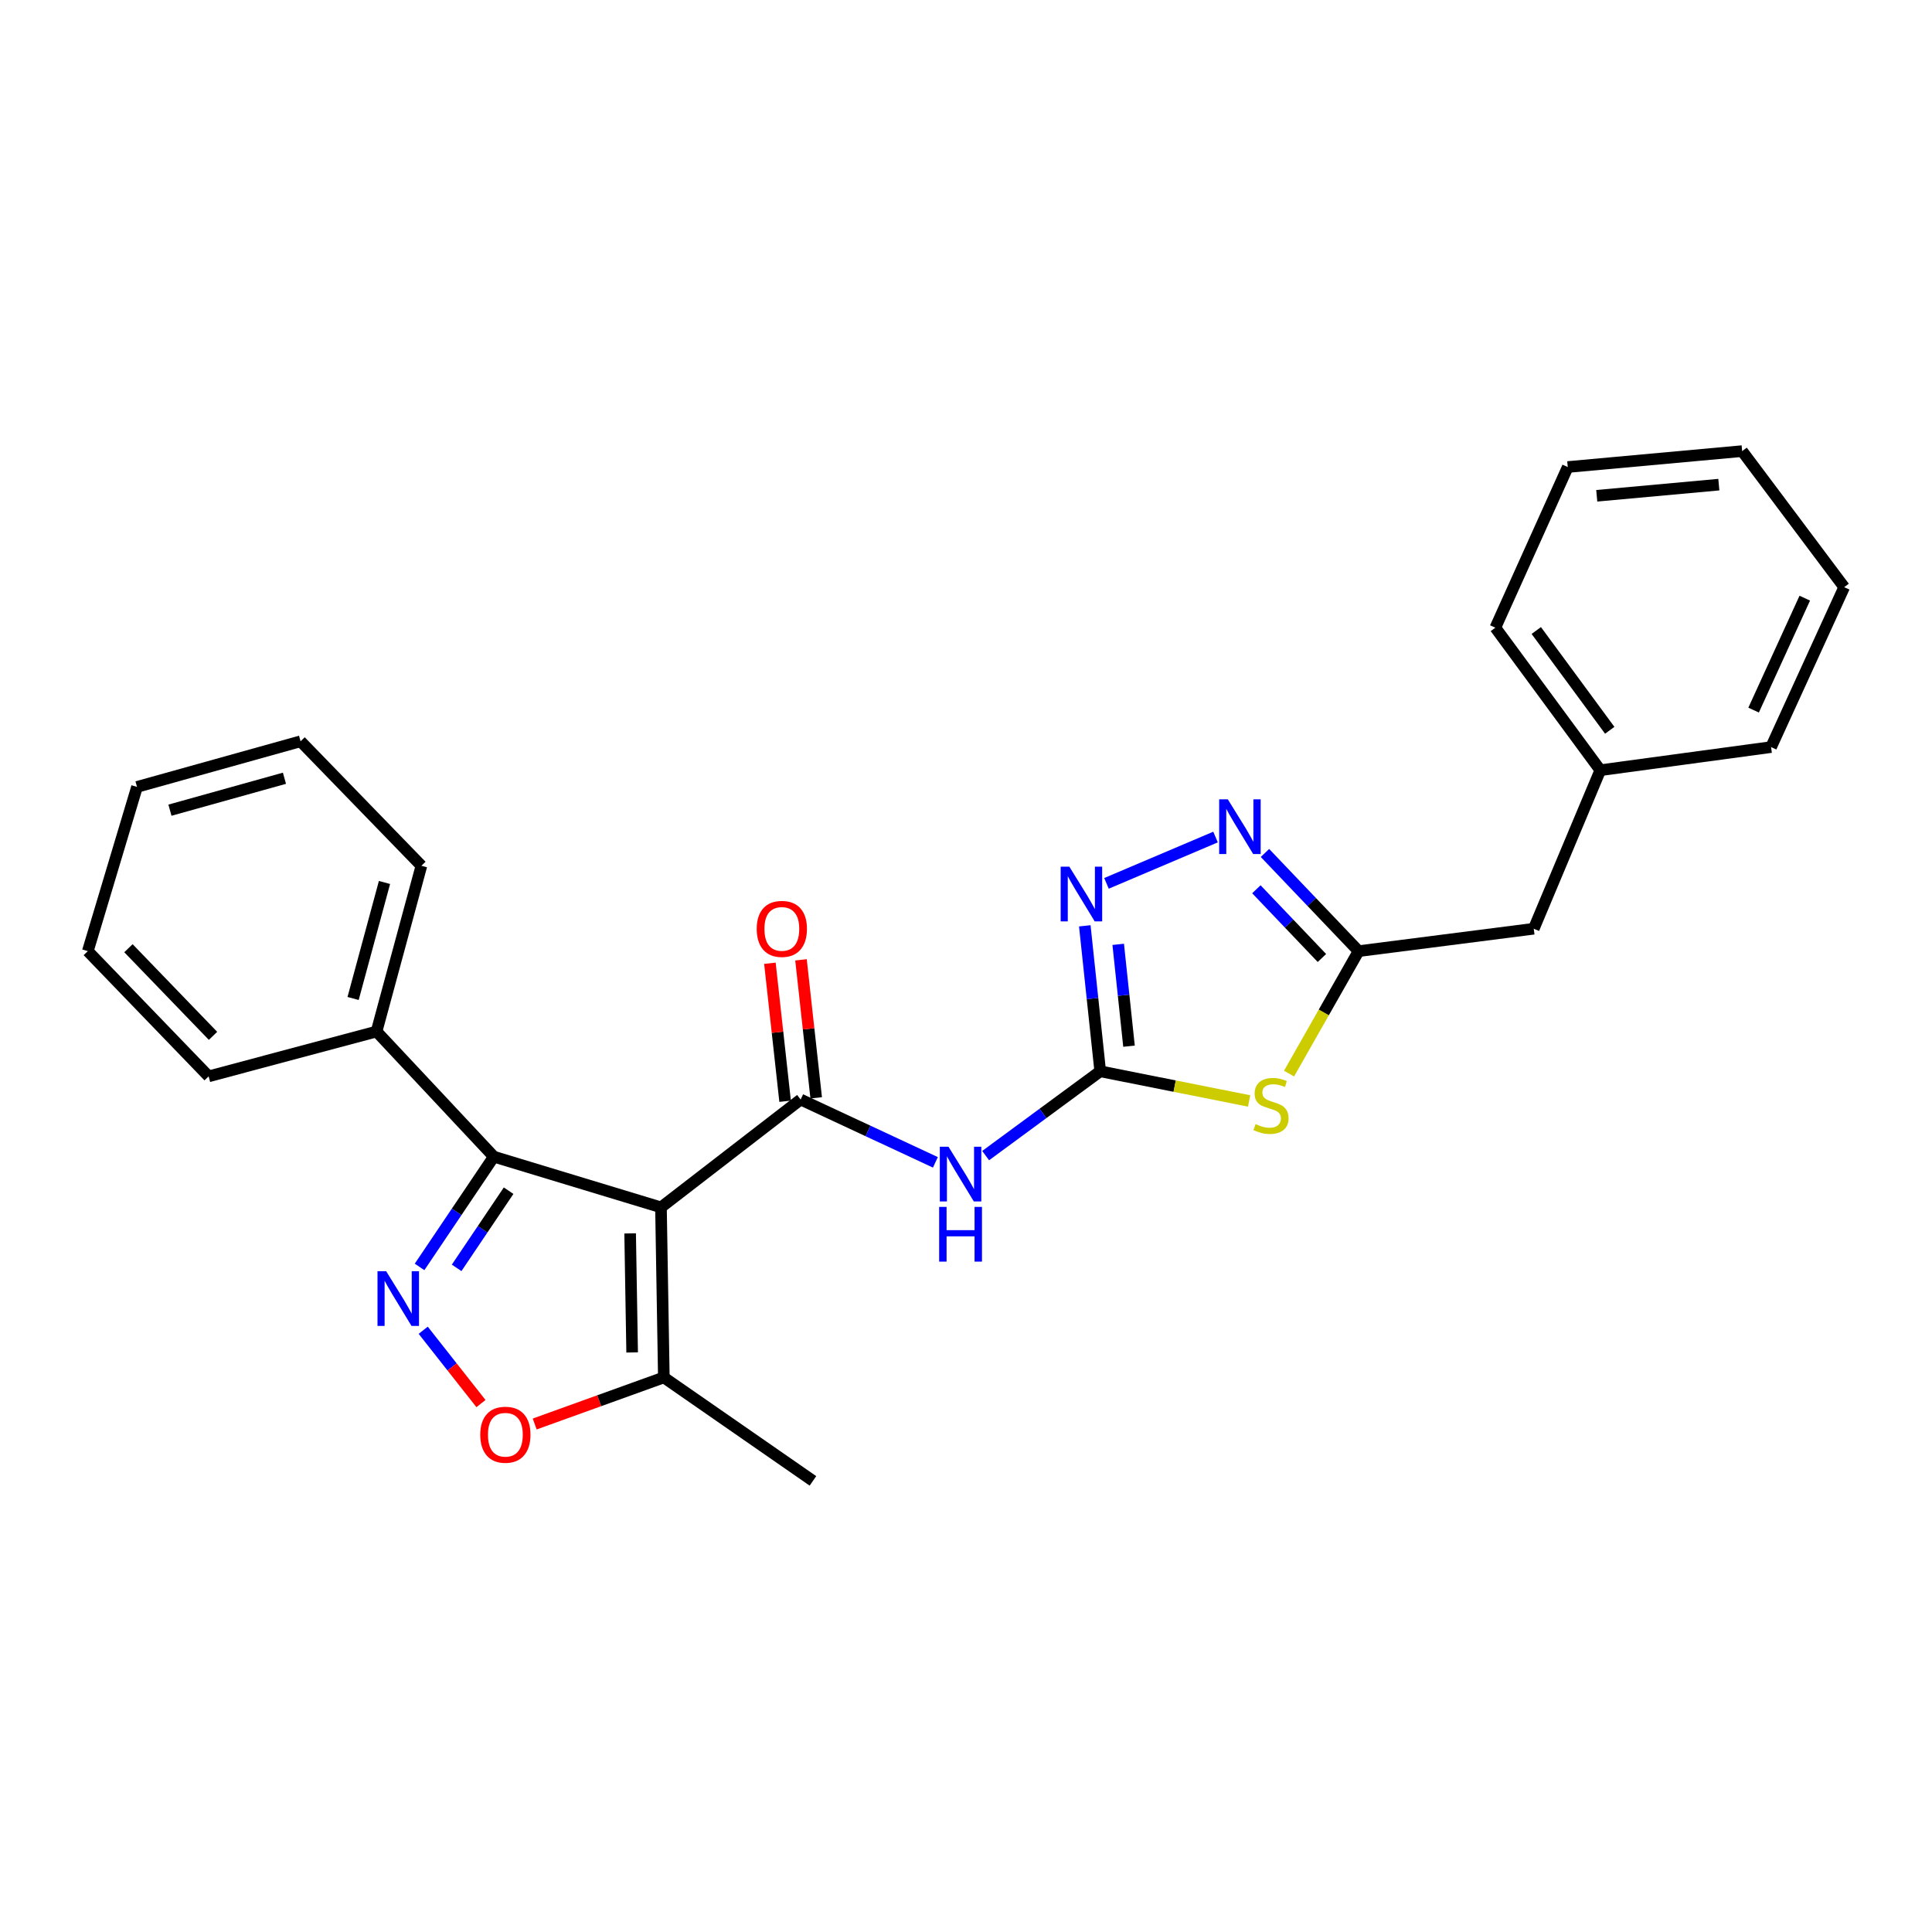 <?xml version='1.0' encoding='iso-8859-1'?>
<svg version='1.1' baseProfile='full'
              xmlns='http://www.w3.org/2000/svg'
                      xmlns:rdkit='http://www.rdkit.org/xml'
                      xmlns:xlink='http://www.w3.org/1999/xlink'
                  xml:space='preserve'
width='1000px' height='1000px' viewBox='0 0 1000 1000'>
<!-- END OF HEADER -->
<rect style='opacity:1.0;fill:#FFFFFF;stroke:none' width='1000' height='1000' x='0' y='0'> </rect>
<path class='bond-0' d='M 342.119,624.926 L 414.414,569.121' style='fill:none;fill-rule:evenodd;stroke:#000000;stroke-width:6px;stroke-linecap:butt;stroke-linejoin:miter;stroke-opacity:1' />
<path class='bond-3' d='M 342.119,624.926 L 255.598,598.696' style='fill:none;fill-rule:evenodd;stroke:#000000;stroke-width:6px;stroke-linecap:butt;stroke-linejoin:miter;stroke-opacity:1' />
<path class='bond-10' d='M 342.119,624.926 L 343.602,712.957' style='fill:none;fill-rule:evenodd;stroke:#000000;stroke-width:6px;stroke-linecap:butt;stroke-linejoin:miter;stroke-opacity:1' />
<path class='bond-10' d='M 326.158,638.403 L 327.196,700.025' style='fill:none;fill-rule:evenodd;stroke:#000000;stroke-width:6px;stroke-linecap:butt;stroke-linejoin:miter;stroke-opacity:1' />
<path class='bond-5' d='M 414.414,569.121 L 449.288,585.375' style='fill:none;fill-rule:evenodd;stroke:#000000;stroke-width:6px;stroke-linecap:butt;stroke-linejoin:miter;stroke-opacity:1' />
<path class='bond-5' d='M 449.288,585.375 L 484.163,601.628' style='fill:none;fill-rule:evenodd;stroke:#0000FF;stroke-width:6px;stroke-linecap:butt;stroke-linejoin:miter;stroke-opacity:1' />
<path class='bond-11' d='M 422.458,568.235 L 418.525,532.523' style='fill:none;fill-rule:evenodd;stroke:#000000;stroke-width:6px;stroke-linecap:butt;stroke-linejoin:miter;stroke-opacity:1' />
<path class='bond-11' d='M 418.525,532.523 L 414.591,496.81' style='fill:none;fill-rule:evenodd;stroke:#FF0000;stroke-width:6px;stroke-linecap:butt;stroke-linejoin:miter;stroke-opacity:1' />
<path class='bond-11' d='M 406.37,570.008 L 402.436,534.295' style='fill:none;fill-rule:evenodd;stroke:#000000;stroke-width:6px;stroke-linecap:butt;stroke-linejoin:miter;stroke-opacity:1' />
<path class='bond-11' d='M 402.436,534.295 L 398.502,498.582' style='fill:none;fill-rule:evenodd;stroke:#FF0000;stroke-width:6px;stroke-linecap:butt;stroke-linejoin:miter;stroke-opacity:1' />
<path class='bond-1' d='M 569.472,554.5 L 539.821,576.321' style='fill:none;fill-rule:evenodd;stroke:#000000;stroke-width:6px;stroke-linecap:butt;stroke-linejoin:miter;stroke-opacity:1' />
<path class='bond-1' d='M 539.821,576.321 L 510.169,598.142' style='fill:none;fill-rule:evenodd;stroke:#0000FF;stroke-width:6px;stroke-linecap:butt;stroke-linejoin:miter;stroke-opacity:1' />
<path class='bond-4' d='M 569.472,554.5 L 608.01,562.175' style='fill:none;fill-rule:evenodd;stroke:#000000;stroke-width:6px;stroke-linecap:butt;stroke-linejoin:miter;stroke-opacity:1' />
<path class='bond-4' d='M 608.01,562.175 L 646.548,569.85' style='fill:none;fill-rule:evenodd;stroke:#CCCC00;stroke-width:6px;stroke-linecap:butt;stroke-linejoin:miter;stroke-opacity:1' />
<path class='bond-6' d='M 569.472,554.5 L 565.48,516.852' style='fill:none;fill-rule:evenodd;stroke:#000000;stroke-width:6px;stroke-linecap:butt;stroke-linejoin:miter;stroke-opacity:1' />
<path class='bond-6' d='M 565.48,516.852 L 561.489,479.204' style='fill:none;fill-rule:evenodd;stroke:#0000FF;stroke-width:6px;stroke-linecap:butt;stroke-linejoin:miter;stroke-opacity:1' />
<path class='bond-6' d='M 584.37,541.5 L 581.576,515.146' style='fill:none;fill-rule:evenodd;stroke:#000000;stroke-width:6px;stroke-linecap:butt;stroke-linejoin:miter;stroke-opacity:1' />
<path class='bond-6' d='M 581.576,515.146 L 578.782,488.792' style='fill:none;fill-rule:evenodd;stroke:#0000FF;stroke-width:6px;stroke-linecap:butt;stroke-linejoin:miter;stroke-opacity:1' />
<path class='bond-2' d='M 217.161,655.76 L 236.379,627.228' style='fill:none;fill-rule:evenodd;stroke:#0000FF;stroke-width:6px;stroke-linecap:butt;stroke-linejoin:miter;stroke-opacity:1' />
<path class='bond-2' d='M 236.379,627.228 L 255.598,598.696' style='fill:none;fill-rule:evenodd;stroke:#000000;stroke-width:6px;stroke-linecap:butt;stroke-linejoin:miter;stroke-opacity:1' />
<path class='bond-2' d='M 236.351,656.243 L 249.804,636.27' style='fill:none;fill-rule:evenodd;stroke:#0000FF;stroke-width:6px;stroke-linecap:butt;stroke-linejoin:miter;stroke-opacity:1' />
<path class='bond-2' d='M 249.804,636.27 L 263.256,616.298' style='fill:none;fill-rule:evenodd;stroke:#000000;stroke-width:6px;stroke-linecap:butt;stroke-linejoin:miter;stroke-opacity:1' />
<path class='bond-26' d='M 219.049,688.534 L 233.997,707.514' style='fill:none;fill-rule:evenodd;stroke:#0000FF;stroke-width:6px;stroke-linecap:butt;stroke-linejoin:miter;stroke-opacity:1' />
<path class='bond-26' d='M 233.997,707.514 L 248.946,726.494' style='fill:none;fill-rule:evenodd;stroke:#FF0000;stroke-width:6px;stroke-linecap:butt;stroke-linejoin:miter;stroke-opacity:1' />
<path class='bond-12' d='M 255.598,598.696 L 194.902,533.909' style='fill:none;fill-rule:evenodd;stroke:#000000;stroke-width:6px;stroke-linecap:butt;stroke-linejoin:miter;stroke-opacity:1' />
<path class='bond-8' d='M 667.206,555.693 L 685.208,524.002' style='fill:none;fill-rule:evenodd;stroke:#CCCC00;stroke-width:6px;stroke-linecap:butt;stroke-linejoin:miter;stroke-opacity:1' />
<path class='bond-8' d='M 685.208,524.002 L 703.21,492.312' style='fill:none;fill-rule:evenodd;stroke:#000000;stroke-width:6px;stroke-linecap:butt;stroke-linejoin:miter;stroke-opacity:1' />
<path class='bond-7' d='M 572.711,457.229 L 629.161,433.252' style='fill:none;fill-rule:evenodd;stroke:#0000FF;stroke-width:6px;stroke-linecap:butt;stroke-linejoin:miter;stroke-opacity:1' />
<path class='bond-28' d='M 654.742,441.489 L 678.976,466.9' style='fill:none;fill-rule:evenodd;stroke:#0000FF;stroke-width:6px;stroke-linecap:butt;stroke-linejoin:miter;stroke-opacity:1' />
<path class='bond-28' d='M 678.976,466.9 L 703.21,492.312' style='fill:none;fill-rule:evenodd;stroke:#000000;stroke-width:6px;stroke-linecap:butt;stroke-linejoin:miter;stroke-opacity:1' />
<path class='bond-28' d='M 650.299,460.282 L 667.263,478.071' style='fill:none;fill-rule:evenodd;stroke:#0000FF;stroke-width:6px;stroke-linecap:butt;stroke-linejoin:miter;stroke-opacity:1' />
<path class='bond-28' d='M 667.263,478.071 L 684.227,495.859' style='fill:none;fill-rule:evenodd;stroke:#000000;stroke-width:6px;stroke-linecap:butt;stroke-linejoin:miter;stroke-opacity:1' />
<path class='bond-13' d='M 703.21,492.312 L 793.867,480.712' style='fill:none;fill-rule:evenodd;stroke:#000000;stroke-width:6px;stroke-linecap:butt;stroke-linejoin:miter;stroke-opacity:1' />
<path class='bond-9' d='M 276.757,737.059 L 310.18,725.008' style='fill:none;fill-rule:evenodd;stroke:#FF0000;stroke-width:6px;stroke-linecap:butt;stroke-linejoin:miter;stroke-opacity:1' />
<path class='bond-9' d='M 310.18,725.008 L 343.602,712.957' style='fill:none;fill-rule:evenodd;stroke:#000000;stroke-width:6px;stroke-linecap:butt;stroke-linejoin:miter;stroke-opacity:1' />
<path class='bond-15' d='M 343.602,712.957 L 420.781,766.505' style='fill:none;fill-rule:evenodd;stroke:#000000;stroke-width:6px;stroke-linecap:butt;stroke-linejoin:miter;stroke-opacity:1' />
<path class='bond-16' d='M 194.902,533.909 L 218.119,448.125' style='fill:none;fill-rule:evenodd;stroke:#000000;stroke-width:6px;stroke-linecap:butt;stroke-linejoin:miter;stroke-opacity:1' />
<path class='bond-16' d='M 182.761,516.813 L 199.013,456.764' style='fill:none;fill-rule:evenodd;stroke:#000000;stroke-width:6px;stroke-linecap:butt;stroke-linejoin:miter;stroke-opacity:1' />
<path class='bond-17' d='M 194.902,533.909 L 107.994,557.117' style='fill:none;fill-rule:evenodd;stroke:#000000;stroke-width:6px;stroke-linecap:butt;stroke-linejoin:miter;stroke-opacity:1' />
<path class='bond-14' d='M 793.867,480.712 L 828.316,398.66' style='fill:none;fill-rule:evenodd;stroke:#000000;stroke-width:6px;stroke-linecap:butt;stroke-linejoin:miter;stroke-opacity:1' />
<path class='bond-18' d='M 828.316,398.66 L 773.995,324.881' style='fill:none;fill-rule:evenodd;stroke:#000000;stroke-width:6px;stroke-linecap:butt;stroke-linejoin:miter;stroke-opacity:1' />
<path class='bond-18' d='M 833.202,377.997 L 795.177,326.351' style='fill:none;fill-rule:evenodd;stroke:#000000;stroke-width:6px;stroke-linecap:butt;stroke-linejoin:miter;stroke-opacity:1' />
<path class='bond-19' d='M 828.316,398.66 L 916.707,386.692' style='fill:none;fill-rule:evenodd;stroke:#000000;stroke-width:6px;stroke-linecap:butt;stroke-linejoin:miter;stroke-opacity:1' />
<path class='bond-21' d='M 218.119,448.125 L 155.58,383.689' style='fill:none;fill-rule:evenodd;stroke:#000000;stroke-width:6px;stroke-linecap:butt;stroke-linejoin:miter;stroke-opacity:1' />
<path class='bond-20' d='M 107.994,557.117 L 45.455,492.312' style='fill:none;fill-rule:evenodd;stroke:#000000;stroke-width:6px;stroke-linecap:butt;stroke-linejoin:miter;stroke-opacity:1' />
<path class='bond-20' d='M 110.26,536.157 L 66.482,490.793' style='fill:none;fill-rule:evenodd;stroke:#000000;stroke-width:6px;stroke-linecap:butt;stroke-linejoin:miter;stroke-opacity:1' />
<path class='bond-23' d='M 773.995,324.881 L 811.465,241.732' style='fill:none;fill-rule:evenodd;stroke:#000000;stroke-width:6px;stroke-linecap:butt;stroke-linejoin:miter;stroke-opacity:1' />
<path class='bond-22' d='M 916.707,386.692 L 954.545,303.921' style='fill:none;fill-rule:evenodd;stroke:#000000;stroke-width:6px;stroke-linecap:butt;stroke-linejoin:miter;stroke-opacity:1' />
<path class='bond-22' d='M 907.662,367.547 L 934.149,309.607' style='fill:none;fill-rule:evenodd;stroke:#000000;stroke-width:6px;stroke-linecap:butt;stroke-linejoin:miter;stroke-opacity:1' />
<path class='bond-24' d='M 45.455,492.312 L 70.92,407.302' style='fill:none;fill-rule:evenodd;stroke:#000000;stroke-width:6px;stroke-linecap:butt;stroke-linejoin:miter;stroke-opacity:1' />
<path class='bond-27' d='M 155.58,383.689 L 70.92,407.302' style='fill:none;fill-rule:evenodd;stroke:#000000;stroke-width:6px;stroke-linecap:butt;stroke-linejoin:miter;stroke-opacity:1' />
<path class='bond-27' d='M 147.229,402.821 L 87.967,419.35' style='fill:none;fill-rule:evenodd;stroke:#000000;stroke-width:6px;stroke-linecap:butt;stroke-linejoin:miter;stroke-opacity:1' />
<path class='bond-25' d='M 954.545,303.921 L 901.735,233.495' style='fill:none;fill-rule:evenodd;stroke:#000000;stroke-width:6px;stroke-linecap:butt;stroke-linejoin:miter;stroke-opacity:1' />
<path class='bond-29' d='M 811.465,241.732 L 901.735,233.495' style='fill:none;fill-rule:evenodd;stroke:#000000;stroke-width:6px;stroke-linecap:butt;stroke-linejoin:miter;stroke-opacity:1' />
<path class='bond-29' d='M 826.476,256.615 L 889.666,250.849' style='fill:none;fill-rule:evenodd;stroke:#000000;stroke-width:6px;stroke-linecap:butt;stroke-linejoin:miter;stroke-opacity:1' />
<path  class='atom-3' d='M 199.873 657.974
L 209.153 672.974
Q 210.073 674.454, 211.553 677.134
Q 213.033 679.814, 213.113 679.974
L 213.113 657.974
L 216.873 657.974
L 216.873 686.294
L 212.993 686.294
L 203.033 669.894
Q 201.873 667.974, 200.633 665.774
Q 199.433 663.574, 199.073 662.894
L 199.073 686.294
L 195.393 686.294
L 195.393 657.974
L 199.873 657.974
' fill='#0000FF'/>
<path  class='atom-5' d='M 649.881 581.827
Q 650.201 581.947, 651.521 582.507
Q 652.841 583.067, 654.281 583.427
Q 655.761 583.747, 657.201 583.747
Q 659.881 583.747, 661.441 582.467
Q 663.001 581.147, 663.001 578.867
Q 663.001 577.307, 662.201 576.347
Q 661.441 575.387, 660.241 574.867
Q 659.041 574.347, 657.041 573.747
Q 654.521 572.987, 653.001 572.267
Q 651.521 571.547, 650.441 570.027
Q 649.401 568.507, 649.401 565.947
Q 649.401 562.387, 651.801 560.187
Q 654.241 557.987, 659.041 557.987
Q 662.321 557.987, 666.041 559.547
L 665.121 562.627
Q 661.721 561.227, 659.161 561.227
Q 656.401 561.227, 654.881 562.387
Q 653.361 563.507, 653.401 565.467
Q 653.401 566.987, 654.161 567.907
Q 654.961 568.827, 656.081 569.347
Q 657.241 569.867, 659.161 570.467
Q 661.721 571.267, 663.241 572.067
Q 664.761 572.867, 665.841 574.507
Q 666.961 576.107, 666.961 578.867
Q 666.961 582.787, 664.321 584.907
Q 661.721 586.987, 657.361 586.987
Q 654.841 586.987, 652.921 586.427
Q 651.041 585.907, 648.801 584.987
L 649.881 581.827
' fill='#CCCC00'/>
<path  class='atom-6' d='M 490.926 593.537
L 500.206 608.537
Q 501.126 610.017, 502.606 612.697
Q 504.086 615.377, 504.166 615.537
L 504.166 593.537
L 507.926 593.537
L 507.926 621.857
L 504.046 621.857
L 494.086 605.457
Q 492.926 603.537, 491.686 601.337
Q 490.486 599.137, 490.126 598.457
L 490.126 621.857
L 486.446 621.857
L 486.446 593.537
L 490.926 593.537
' fill='#0000FF'/>
<path  class='atom-6' d='M 486.106 624.689
L 489.946 624.689
L 489.946 636.729
L 504.426 636.729
L 504.426 624.689
L 508.266 624.689
L 508.266 653.009
L 504.426 653.009
L 504.426 639.929
L 489.946 639.929
L 489.946 653.009
L 486.106 653.009
L 486.106 624.689
' fill='#0000FF'/>
<path  class='atom-7' d='M 553.483 448.577
L 562.763 463.577
Q 563.683 465.057, 565.163 467.737
Q 566.643 470.417, 566.723 470.577
L 566.723 448.577
L 570.483 448.577
L 570.483 476.897
L 566.603 476.897
L 556.643 460.497
Q 555.483 458.577, 554.243 456.377
Q 553.043 454.177, 552.683 453.497
L 552.683 476.897
L 549.003 476.897
L 549.003 448.577
L 553.483 448.577
' fill='#0000FF'/>
<path  class='atom-8' d='M 635.517 413.733
L 644.797 428.733
Q 645.717 430.213, 647.197 432.893
Q 648.677 435.573, 648.757 435.733
L 648.757 413.733
L 652.517 413.733
L 652.517 442.053
L 648.637 442.053
L 638.677 425.653
Q 637.517 423.733, 636.277 421.533
Q 635.077 419.333, 634.717 418.653
L 634.717 442.053
L 631.037 442.053
L 631.037 413.733
L 635.517 413.733
' fill='#0000FF'/>
<path  class='atom-10' d='M 248.577 742.612
Q 248.577 735.812, 251.937 732.012
Q 255.297 728.212, 261.577 728.212
Q 267.857 728.212, 271.217 732.012
Q 274.577 735.812, 274.577 742.612
Q 274.577 749.492, 271.177 753.412
Q 267.777 757.292, 261.577 757.292
Q 255.337 757.292, 251.937 753.412
Q 248.577 749.532, 248.577 742.612
M 261.577 754.092
Q 265.897 754.092, 268.217 751.212
Q 270.577 748.292, 270.577 742.612
Q 270.577 737.052, 268.217 734.252
Q 265.897 731.412, 261.577 731.412
Q 257.257 731.412, 254.897 734.212
Q 252.577 737.012, 252.577 742.612
Q 252.577 748.332, 254.897 751.212
Q 257.257 754.092, 261.577 754.092
' fill='#FF0000'/>
<path  class='atom-12' d='M 391.676 480.792
Q 391.676 473.992, 395.036 470.192
Q 398.396 466.392, 404.676 466.392
Q 410.956 466.392, 414.316 470.192
Q 417.676 473.992, 417.676 480.792
Q 417.676 487.672, 414.276 491.592
Q 410.876 495.472, 404.676 495.472
Q 398.436 495.472, 395.036 491.592
Q 391.676 487.712, 391.676 480.792
M 404.676 492.272
Q 408.996 492.272, 411.316 489.392
Q 413.676 486.472, 413.676 480.792
Q 413.676 475.232, 411.316 472.432
Q 408.996 469.592, 404.676 469.592
Q 400.356 469.592, 397.996 472.392
Q 395.676 475.192, 395.676 480.792
Q 395.676 486.512, 397.996 489.392
Q 400.356 492.272, 404.676 492.272
' fill='#FF0000'/>
</svg>

